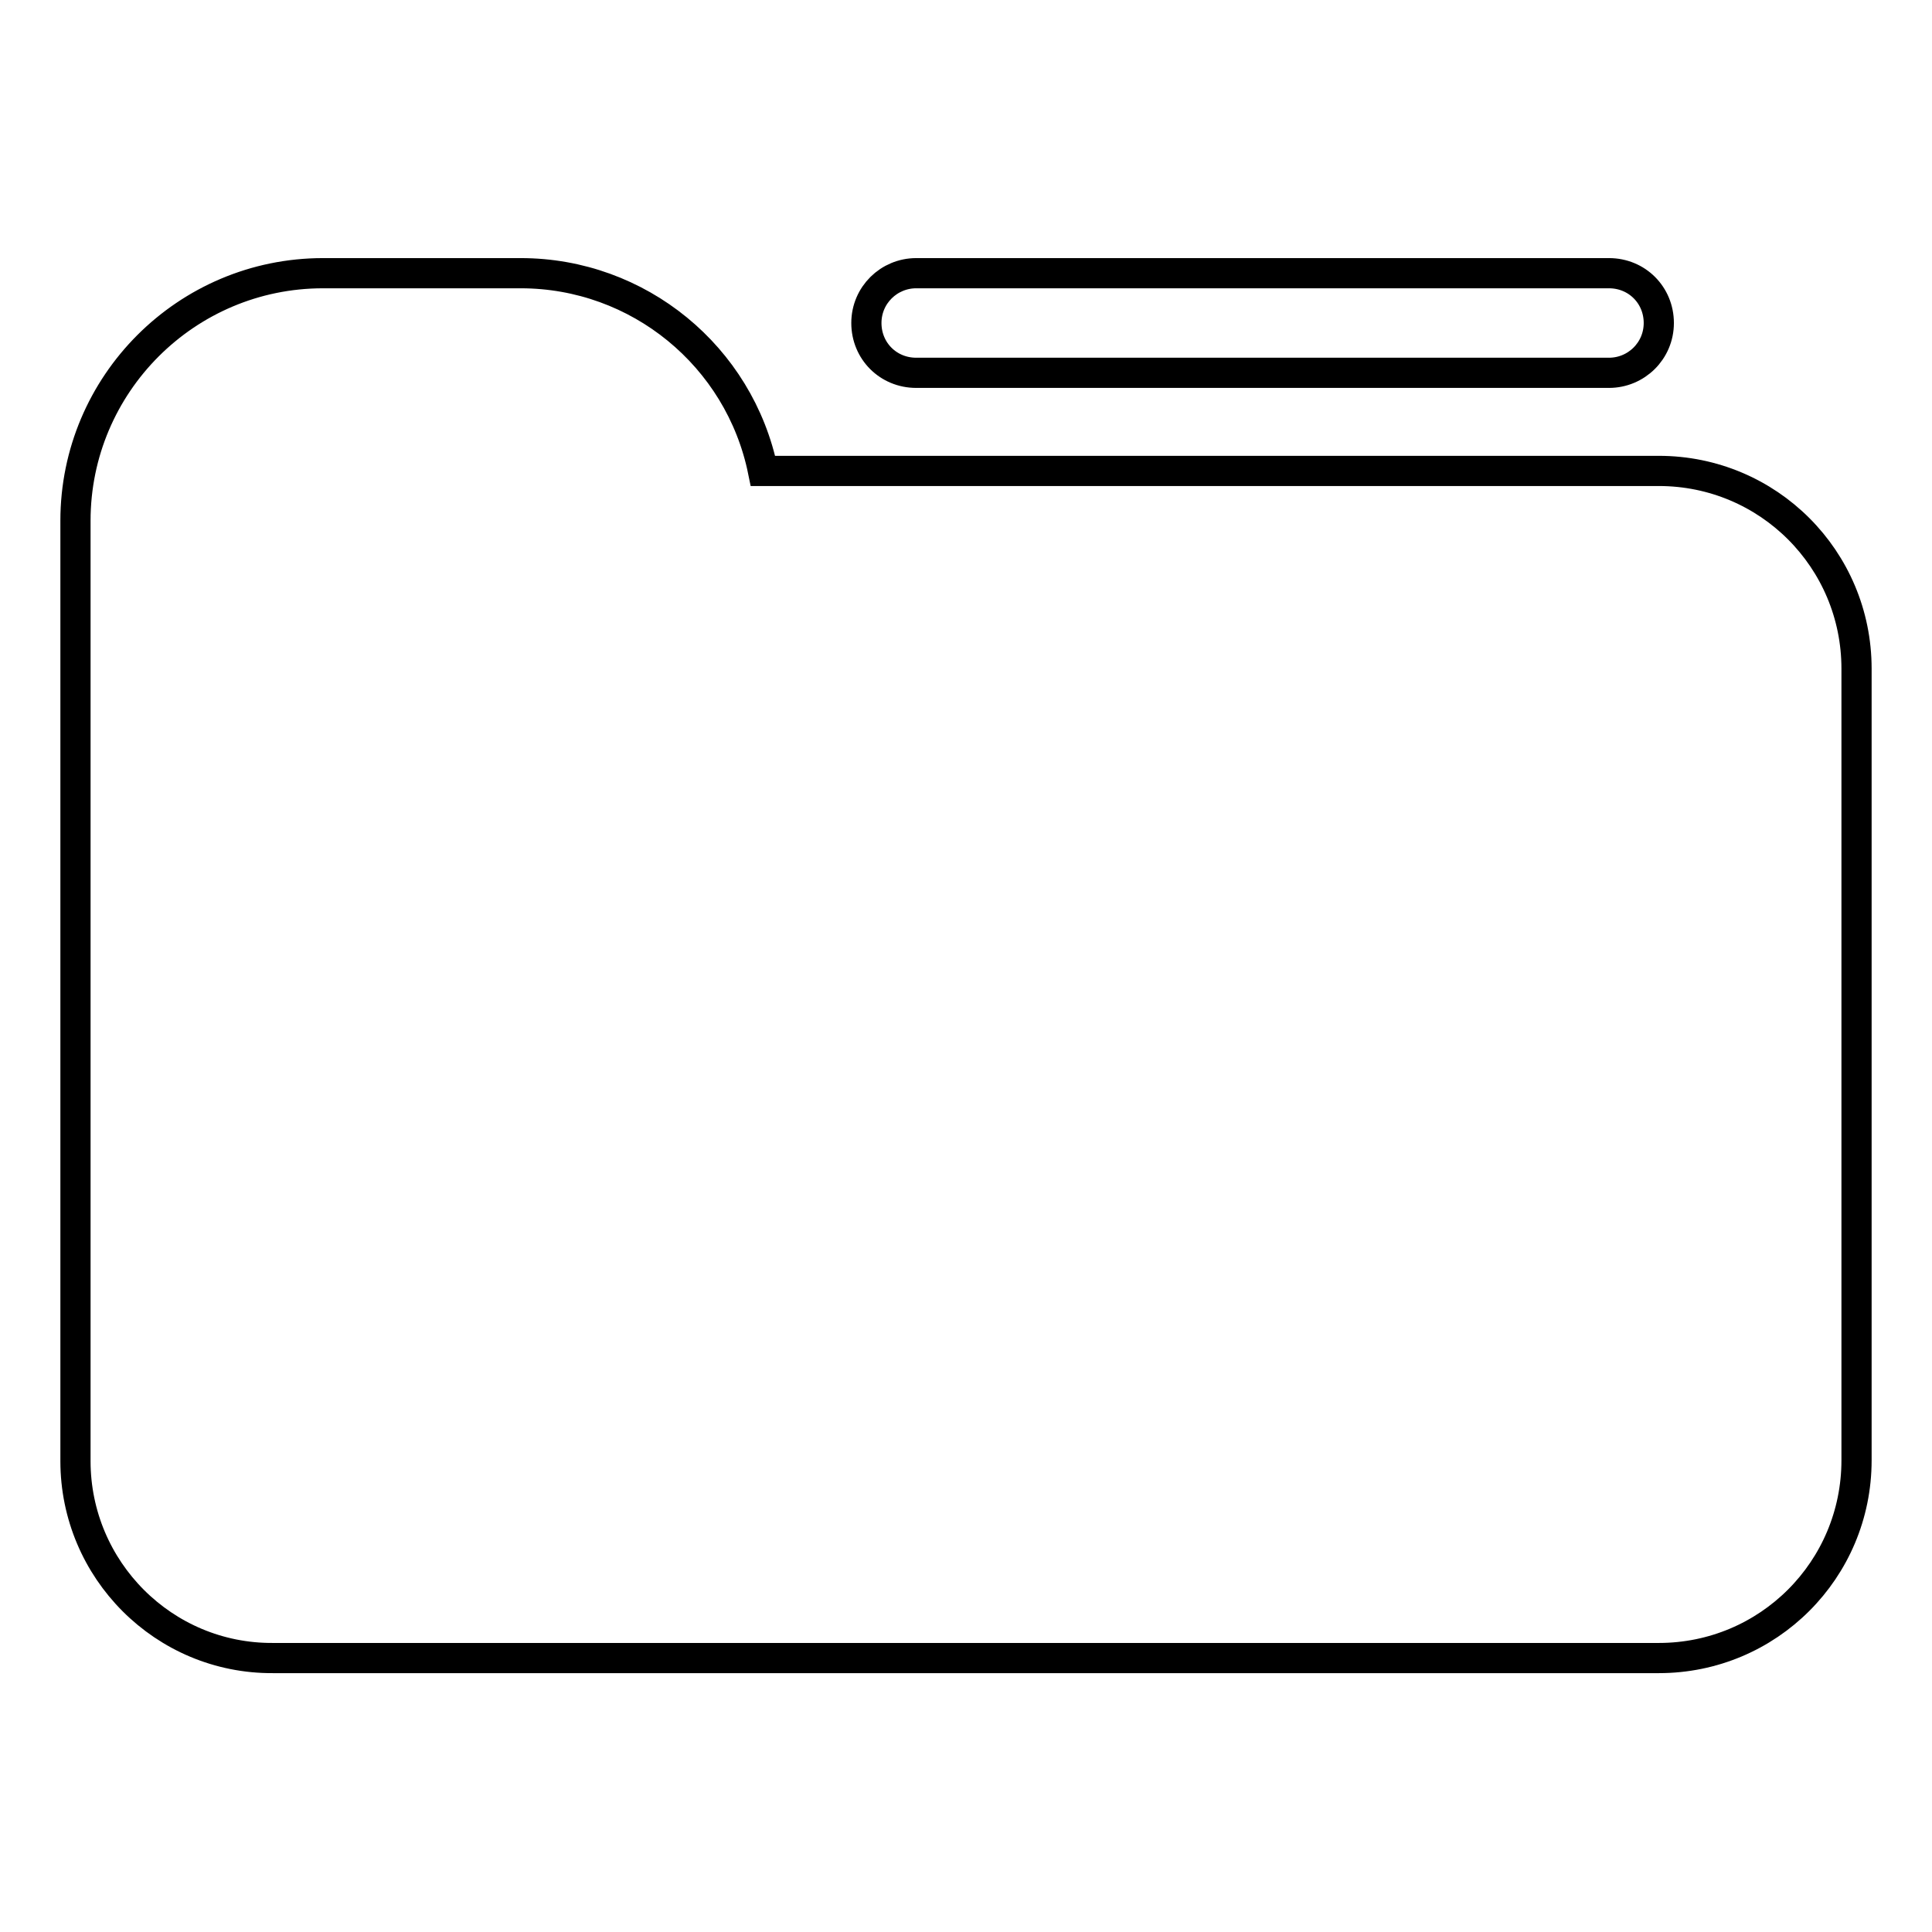 <?xml version="1.0" encoding="utf-8"?>
<!-- Svg Vector Icons : http://www.onlinewebfonts.com/icon -->
<!DOCTYPE svg PUBLIC "-//W3C//DTD SVG 1.1//EN" "http://www.w3.org/Graphics/SVG/1.1/DTD/svg11.dtd">
<svg version="1.1" xmlns="http://www.w3.org/2000/svg" xmlns:xlink="http://www.w3.org/1999/xlink" x="0px" y="0px" viewBox="0 0 256 256" enable-background="new 0 0 256 256" xml:space="preserve">
<g> <path stroke-width="4" fill-opacity="0" stroke="#000000"  d="M10,69c0-18.1,14.7-32.8,32.8-32.8l0,0H69c15.6,0,29,11,32.1,26.2h118.7c14.5,0,26.2,11.7,26.2,26.2v104.9 c0,14.5-11.7,26.2-26.2,26.2H36.2C21.7,219.8,10,208,10,193.6V69z M121.4,36.2c-3.6,0-6.6,2.9-6.6,6.6s2.9,6.6,6.6,6.6h91.8 c3.6,0,6.6-2.9,6.6-6.6s-2.9-6.6-6.6-6.6H121.4z"/></g>
</svg>